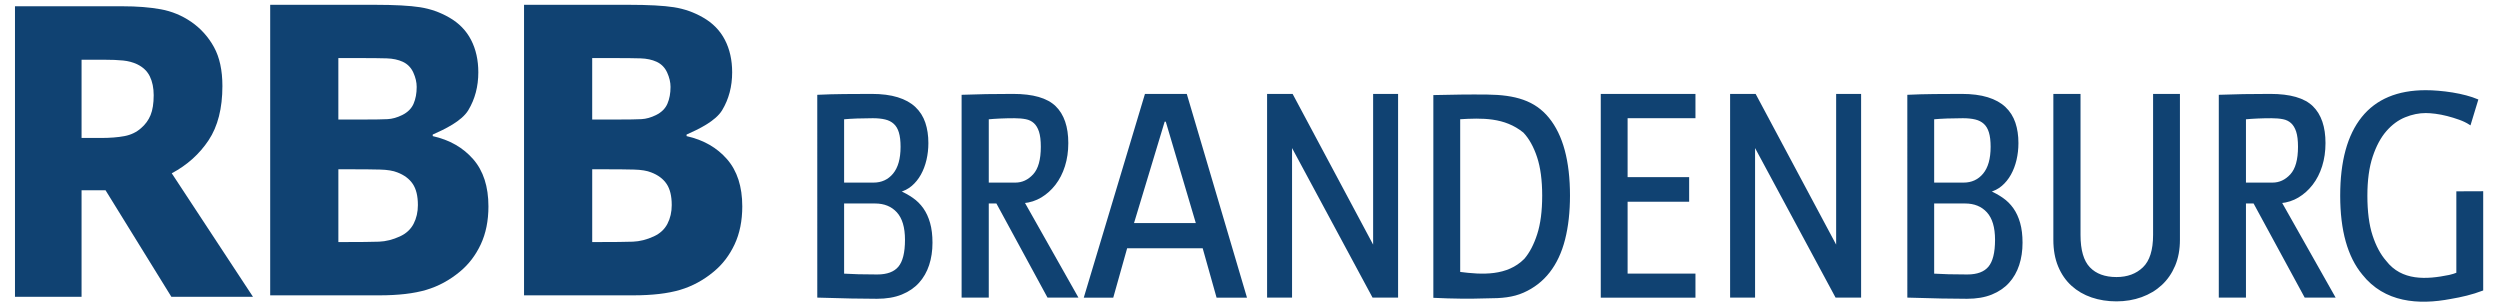 <?xml version="1.0" encoding="UTF-8" standalone="no"?>
<!-- Created with Inkscape (http://www.inkscape.org/) -->
<svg xmlns:dc="http://purl.org/dc/elements/1.1/" xmlns:cc="http://creativecommons.org/ns#" xmlns:rdf="http://www.w3.org/1999/02/22-rdf-syntax-ns#" xmlns:svg="http://www.w3.org/2000/svg" xmlns="http://www.w3.org/2000/svg" xmlns:sodipodi="http://sodipodi.sourceforge.net/DTD/sodipodi-0.dtd" xmlns:inkscape="http://www.inkscape.org/namespaces/inkscape" width="650" height="80" id="svg3809" version="1.1" inkscape:version="0.47 r22583" sodipodi:docname="RBB Brandenburg Logo.svg">
  <defs id="defs3811">
    <inkscape:perspective sodipodi:type="inkscape:persp3d" inkscape:vp_x="0 : 526.18109 : 1" inkscape:vp_y="0 : 1000 : 0" inkscape:vp_z="744.09448 : 526.18109 : 1" inkscape:persp3d-origin="372.04724 : 350.78739 : 1" id="perspective3817"/>
    <inkscape:perspective id="perspective3788" inkscape:persp3d-origin="0.5 : 0.33333333 : 1" inkscape:vp_z="1 : 0.5 : 1" inkscape:vp_y="0 : 1000 : 0" inkscape:vp_x="0 : 0.5 : 1" sodipodi:type="inkscape:persp3d"/>
  </defs>
  <sodipodi:namedview id="base" pagecolor="#ffffff" bordercolor="#666666" borderopacity="1.0" inkscape:pageopacity="0.0" inkscape:pageshadow="2" inkscape:zoom="1.2455958" inkscape:cx="325" inkscape:cy="40" inkscape:document-units="px" inkscape:current-layer="layer1" showgrid="false" inkscape:window-width="1280" inkscape:window-height="1005" inkscape:window-x="-4" inkscape:window-y="-4" inkscape:window-maximized="1"/>
  <g inkscape:label="Ebene 1" inkscape:groupmode="layer" id="layer1" transform="translate(-70.559,-456.674)">
    <path id="path2832" style="font-size:78.255px;font-style:normal;font-variant:normal;font-weight:normal;font-stretch:normal;text-align:start;line-height:100%;writing-mode:lr-tb;text-anchor:start;fill:#104272;fill-opacity:1;stroke:#104272;stroke-width:0.5;stroke-miterlimit:4;stroke-opacity:1;stroke-dasharray:none;font-family:Ligurino Condensed;-inkscape-font-specification:'Ligurino Condensed,'" d="m 283.297,481.563 c 2.078,-0.099 4.321,-0.161 6.727,-0.186 2.406,-0.025 4.786,-0.038 7.138,-0.038 2.626,4e-5 4.869,0.286 6.728,0.859 1.86,0.573 3.364,1.406 4.514,2.501 1.149,1.095 1.984,2.413 2.503,3.955 0.519,1.542 0.779,3.283 0.779,5.224 -3e-5,1.493 -0.164,2.936 -0.492,4.329 -0.328,1.393 -0.807,2.65 -1.436,3.77 -0.629,1.12 -1.395,2.065 -2.297,2.837 -0.902,0.771 -1.955,1.306 -3.159,1.603 1.259,0.548 2.408,1.183 3.447,1.904 1.039,0.721 1.928,1.604 2.667,2.649 0.739,1.045 1.313,2.289 1.723,3.732 0.41,1.443 0.615,3.135 0.615,5.076 -3e-5,2.089 -0.287,4.005 -0.861,5.747 -0.574,1.742 -1.436,3.247 -2.584,4.515 -1.149,1.269 -2.612,2.264 -4.39,2.985 -1.778,0.721 -3.898,1.082 -6.36,1.082 -1.805,0 -4.02,-0.025 -6.646,-0.074 -2.626,-0.049 -5.497,-0.124 -8.614,-0.224 z m 6.48,27.765 0,18.734 c 2.352,0.149 5.306,0.223 8.862,0.223 2.626,0 4.527,-0.709 5.703,-2.127 1.176,-1.418 1.764,-3.794 1.764,-7.127 -3e-5,-3.284 -0.725,-5.723 -2.175,-7.315 -1.45,-1.592 -3.405,-2.388 -5.866,-2.388 z m 7.878,-4.927 c 2.189,4e-5 3.953,-0.809 5.292,-2.426 1.34,-1.617 2.009,-3.993 2.009,-7.127 -3e-5,-1.543 -0.15,-2.811 -0.451,-3.806 -0.3,-0.995 -0.765,-1.778 -1.395,-2.351 -0.629,-0.572 -1.409,-0.971 -2.339,-1.195 -0.93,-0.224 -2.024,-0.336 -3.283,-0.336 -1.422,4e-5 -2.803,0.025 -4.143,0.075 -1.34,0.05 -2.529,0.125 -3.569,0.223 l 0,16.941 z"/>
    <path id="path2834" style="font-size:78.255px;font-style:normal;font-variant:normal;font-weight:normal;font-stretch:normal;text-align:start;line-height:100%;writing-mode:lr-tb;text-anchor:start;fill:#104272;fill-opacity:1;stroke:#104272;stroke-width:0.5;stroke-miterlimit:4;stroke-opacity:1;stroke-dasharray:none;font-family:Ligurino Condensed;-inkscape-font-specification:'Ligurino Condensed,'" d="m 329.769,509.328 -2.381,0 0,24.48 -6.563,0 0,-52.245 c 3.829,-0.149 8.206,-0.223 13.129,-0.223 5.142,4e-5 8.779,1.045 10.913,3.135 2.133,2.09 3.2,5.225 3.2,9.403 -3e-5,2.14 -0.287,4.117 -0.861,5.933 -0.574,1.816 -1.381,3.396 -2.42,4.74 -1.039,1.344 -2.243,2.426 -3.611,3.247 -1.368,0.821 -2.873,1.306 -4.514,1.454 l 13.867,24.555 -7.467,0 z m 4.758,-4.927 c 1.86,4e-5 3.473,-0.746 4.842,-2.239 1.368,-1.493 2.052,-3.93 2.052,-7.314 -2e-5,-1.692 -0.164,-3.035 -0.492,-4.03 -0.328,-0.995 -0.793,-1.767 -1.395,-2.314 -0.602,-0.547 -1.341,-0.908 -2.216,-1.082 -0.876,-0.174 -1.888,-0.261 -3.036,-0.261 -1.259,4e-5 -2.462,0.025 -3.611,0.075 -1.149,0.05 -2.243,0.125 -3.283,0.223 l 0,16.941 z"/>
    <path id="path2836" style="font-size:78.255px;font-style:normal;font-variant:normal;font-weight:normal;font-stretch:normal;text-align:start;line-height:100%;writing-mode:lr-tb;text-anchor:start;fill:#104272;fill-opacity:1;stroke:#104272;stroke-width:0.5;stroke-miterlimit:4;stroke-opacity:1;stroke-dasharray:none;font-family:Ligurino Condensed;-inkscape-font-specification:'Ligurino Condensed,'" d="m 383.446,520.972 -20.02,0 -3.611,12.837 -7.139,0 15.755,-52.468 10.502,0 15.507,52.468 -7.384,0 z m -18.38,-6.045 16.739,0 -7.958,-26.87 -0.659,0 z"/>
    <path id="path2838" style="font-size:78.255px;font-style:normal;font-variant:normal;font-weight:normal;font-stretch:normal;text-align:start;line-height:100%;writing-mode:lr-tb;text-anchor:start;fill:#104272;fill-opacity:1;stroke:#104272;stroke-width:0.5;stroke-miterlimit:4;stroke-opacity:1;stroke-dasharray:none;font-family:Ligurino Condensed;-inkscape-font-specification:'Ligurino Condensed,'" d="m 400.251,481.34 6.238,0 21.332,39.93 0,-39.93 5.99,0 0,52.468 -6.235,0 -21.334,-39.631 0,39.631 -5.99,0 z"/>
    <path id="path2840" style="font-size:78.255px;font-style:normal;font-variant:normal;font-weight:normal;font-stretch:normal;text-align:start;line-height:100%;writing-mode:lr-tb;text-anchor:start;fill:#104272;fill-opacity:1;stroke:#104272;stroke-width:0.5;stroke-miterlimit:4;stroke-opacity:1;stroke-dasharray:none;font-family:Ligurino Condensed;-inkscape-font-specification:'Ligurino Condensed,'" d="m 457.234,481.509 c 7.248,0.083 12.246,1.523 15.856,5.951 3.61,4.428 5.415,11.12 5.415,20.078 -3e-5,4.229 -0.424,8.01 -1.271,11.344 -0.847,3.334 -2.16,6.145 -3.938,8.434 -1.778,2.289 -4.021,4.03 -6.728,5.224 -2.708,1.193 -5.585,1.453 -9.306,1.453 -4.786,0.159 -9.07,0.1 -13.785,-0.125 l 0,-52.23 c 4.663,-0.109 9.091,-0.183 13.756,-0.129 z m -7.275,5.93 0,40.158 c 5.961,0.783 12.55,1.132 17.102,-3.453 1.395,-1.617 2.529,-3.782 3.404,-6.494 0.875,-2.712 1.312,-6.083 1.312,-10.113 -3e-5,-4.031 -0.451,-7.403 -1.353,-10.114 -0.902,-2.711 -2.106,-4.863 -3.61,-6.455 -4.997,-4.068 -10.923,-3.887 -16.855,-3.53 z" sodipodi:nodetypes="cssssscccscccssscc"/>
    <path id="path2842" style="font-size:78.255px;font-style:normal;font-variant:normal;font-weight:normal;font-stretch:normal;text-align:start;line-height:100%;writing-mode:lr-tb;text-anchor:start;fill:#104272;fill-opacity:1;stroke:#104272;stroke-width:0.5;stroke-miterlimit:4;stroke-opacity:1;stroke-dasharray:none;font-family:Ligurino Condensed;-inkscape-font-specification:'Ligurino Condensed,'" d="m 511.128,481.34 0,5.822 -17.641,0 0,15.823 16.001,0 0,5.895 -16.001,0 0,19.182 17.641,0 0,5.747 -24.121,0 0,-52.468 z"/>
    <path id="path2844" style="font-size:78.255px;font-style:normal;font-variant:normal;font-weight:normal;font-stretch:normal;text-align:start;line-height:100%;writing-mode:lr-tb;text-anchor:start;fill:#104272;fill-opacity:1;stroke:#104272;stroke-width:0.5;stroke-miterlimit:4;stroke-opacity:1;stroke-dasharray:none;font-family:Ligurino Condensed;-inkscape-font-specification:'Ligurino Condensed,'" d="m 520.636,481.34 6.238,0 21.332,39.93 0,-39.93 5.99,0 0,52.468 -6.235,0 -21.334,-39.631 0,39.631 -5.99,0 z"/>
    <path id="path2846" style="font-size:78.255px;font-style:normal;font-variant:normal;font-weight:normal;font-stretch:normal;text-align:start;line-height:100%;writing-mode:lr-tb;text-anchor:start;fill:#104272;fill-opacity:1;stroke:#104272;stroke-width:0.5;stroke-miterlimit:4;stroke-opacity:1;stroke-dasharray:none;font-family:Ligurino Condensed;-inkscape-font-specification:'Ligurino Condensed,'" d="m 566.712,481.563 c 2.078,-0.099 4.321,-0.161 6.727,-0.186 2.406,-0.025 4.786,-0.038 7.138,-0.038 2.626,4e-5 4.869,0.286 6.728,0.859 1.86,0.573 3.364,1.406 4.514,2.501 1.149,1.095 1.984,2.413 2.503,3.955 0.519,1.542 0.779,3.283 0.779,5.224 -3e-5,1.493 -0.164,2.936 -0.492,4.329 -0.328,1.393 -0.807,2.65 -1.436,3.77 -0.629,1.12 -1.395,2.065 -2.297,2.837 -0.902,0.771 -1.955,1.306 -3.159,1.603 1.259,0.548 2.408,1.183 3.447,1.904 1.039,0.721 1.928,1.604 2.667,2.649 0.739,1.045 1.313,2.289 1.723,3.732 0.41,1.443 0.615,3.135 0.615,5.076 -3e-5,2.089 -0.287,4.005 -0.861,5.747 -0.574,1.742 -1.436,3.247 -2.584,4.515 -1.149,1.269 -2.612,2.264 -4.39,2.985 -1.778,0.721 -3.898,1.082 -6.36,1.082 -1.805,0 -4.02,-0.025 -6.646,-0.074 -2.626,-0.049 -5.497,-0.124 -8.614,-0.224 z m 6.48,27.765 0,18.734 c 2.352,0.149 5.306,0.223 8.862,0.223 2.626,0 4.527,-0.709 5.703,-2.127 1.176,-1.418 1.764,-3.794 1.764,-7.127 -2e-5,-3.284 -0.725,-5.723 -2.175,-7.315 -1.45,-1.592 -3.405,-2.388 -5.866,-2.388 z m 7.878,-4.927 c 2.188,4e-5 3.953,-0.809 5.292,-2.426 1.34,-1.617 2.009,-3.993 2.009,-7.127 -2e-5,-1.543 -0.15,-2.811 -0.451,-3.806 -0.301,-0.995 -0.765,-1.778 -1.395,-2.351 -0.629,-0.572 -1.409,-0.971 -2.339,-1.195 -0.93,-0.224 -2.024,-0.336 -3.283,-0.336 -1.422,4e-5 -2.803,0.025 -4.143,0.075 -1.34,0.05 -2.529,0.125 -3.569,0.223 l 0,16.941 z"/>
    <path id="path2848" style="font-size:78.255px;font-style:normal;font-variant:normal;font-weight:normal;font-stretch:normal;text-align:start;line-height:100%;writing-mode:lr-tb;text-anchor:start;fill:#104272;fill-opacity:1;stroke:#104272;stroke-width:0.5;stroke-miterlimit:4;stroke-opacity:1;stroke-dasharray:none;font-family:Ligurino Condensed;-inkscape-font-specification:'Ligurino Condensed,'" d="m 611.245,481.34 0,36.422 c -10e-6,3.98 0.834,6.841 2.503,8.582 1.669,1.742 4.034,2.612 7.098,2.612 2.9,0 5.252,-0.871 7.058,-2.612 1.805,-1.742 2.708,-4.602 2.708,-8.582 l 0,-36.422 6.48,0 0,37.691 c -4e-5,2.487 -0.41,4.701 -1.231,6.642 -0.821,1.941 -1.955,3.583 -3.404,4.927 -1.449,1.344 -3.172,2.376 -5.168,3.098 -1.997,0.721 -4.144,1.082 -6.443,1.082 -2.297,0 -4.43,-0.336 -6.399,-1.008 -1.969,-0.672 -3.678,-1.667 -5.128,-2.985 -1.45,-1.318 -2.585,-2.96 -3.405,-4.925 -0.821,-1.966 -1.231,-4.242 -1.231,-6.83 l 0,-37.691 z"/>
    <path id="path2850" style="font-size:78.255px;font-style:normal;font-variant:normal;font-weight:normal;font-stretch:normal;text-align:start;line-height:100%;writing-mode:lr-tb;text-anchor:start;fill:#104272;fill-opacity:1;stroke:#104272;stroke-width:0.5;stroke-miterlimit:4;stroke-opacity:1;stroke-dasharray:none;font-family:Ligurino Condensed;-inkscape-font-specification:'Ligurino Condensed,'" d="m 656.638,509.328 -2.381,0 0,24.48 -6.563,0 0,-52.245 c 3.829,-0.149 8.206,-0.223 13.129,-0.223 5.142,4e-5 8.779,1.045 10.913,3.135 2.133,2.09 3.2,5.225 3.2,9.403 0,2.14 -0.287,4.117 -0.861,5.933 -0.574,1.816 -1.381,3.396 -2.42,4.74 -1.039,1.344 -2.243,2.426 -3.611,3.247 -1.368,0.821 -2.873,1.306 -4.513,1.454 l 13.867,24.555 -7.467,0 z m 4.758,-4.927 c 1.86,4e-5 3.473,-0.746 4.841,-2.239 1.368,-1.493 2.052,-3.93 2.052,-7.314 -10e-5,-1.692 -0.164,-3.035 -0.492,-4.03 -0.328,-0.995 -0.793,-1.767 -1.395,-2.314 -0.602,-0.547 -1.341,-0.908 -2.216,-1.082 -0.876,-0.174 -1.888,-0.261 -3.036,-0.261 -1.259,4e-5 -2.462,0.025 -3.611,0.075 -1.149,0.05 -2.243,0.125 -3.283,0.223 l 0,16.941 z"/>
    <path id="path2852" style="font-size:78.255px;font-style:normal;font-variant:normal;font-weight:normal;font-stretch:normal;text-align:start;line-height:100%;writing-mode:lr-tb;text-anchor:start;fill:#104272;fill-opacity:1;stroke:#104272;stroke-width:0.5;stroke-miterlimit:4;stroke-opacity:1;stroke-dasharray:none;font-family:Ligurino Condensed;-inkscape-font-specification:'Ligurino Condensed,'" d="m 701.253,480.37 c 0.985,6e-5 2.079,0.05 3.283,0.149 1.204,0.1 2.421,0.249 3.651,0.448 1.23,0.199 2.406,0.448 3.528,0.747 1.122,0.299 2.092,0.623 2.912,0.97 l -1.885,6.195 c -0.766,-0.498 -1.669,-0.934 -2.708,-1.307 -1.039,-0.373 -2.092,-0.697 -3.159,-0.97 -1.067,-0.273 -2.093,-0.472 -3.078,-0.597 -0.985,-0.124 -1.833,-0.187 -2.544,-0.187 -1.805,5e-5 -3.623,0.373 -5.456,1.119 -1.833,0.746 -3.488,1.965 -4.964,3.657 -1.476,1.692 -2.68,3.931 -3.61,6.717 -0.93,2.786 -1.395,6.195 -1.395,10.227 0,4.179 0.451,7.649 1.353,10.41 0.902,2.761 2.092,4.988 3.569,6.68 4.166,5.391 10.69,4.996 16.658,3.77 0.766,-0.174 1.45,-0.385 2.051,-0.634 l 0,-21.099 6.483,-0.024 0,25.378 c -1.312,0.497 -2.666,0.919 -4.06,1.268 -1.395,0.348 -2.776,0.635 -4.144,0.859 -8.453,1.618 -17.111,0.906 -22.773,-6.232 -3.802,-4.577 -5.703,-11.369 -5.703,-20.375 0,-8.907 1.846,-15.662 5.539,-20.264 3.693,-4.602 9.176,-6.904 16.451,-6.904 l 0,-2e-5 z" sodipodi:nodetypes="csssccsssssssssccccccsccsscc"/>
    <g id="g2883" style="fill:#104272;fill-opacity:1" transform="translate(-341.381,-25.045)">
      <path d="m 477.718,558.886 -21.22,0 -17.116,-27.699 -6.236,0 0,27.699 -17.311,0 0,-75.538 27.874,0 c 3.847,7e-5 7.197,0.262 10.051,0.786 2.854,0.524 5.491,1.615 7.911,3.272 2.482,1.725 4.452,3.915 5.91,6.57 1.458,2.655 2.187,6.029 2.187,10.121 -5e-5,5.783 -1.194,10.476 -3.583,14.078 -2.389,3.602 -5.584,6.468 -9.586,8.599 l 21.118,32.113 z m -25.818,-52.405 c -4e-5,-1.894 -0.334,-3.526 -1,-4.896 -0.667,-1.37 -1.776,-2.427 -3.327,-3.171 -1.086,-0.507 -2.296,-0.829 -3.63,-0.964 -1.334,-0.135 -2.994,-0.203 -4.979,-0.203 l -5.817,0 0,20.343 4.979,0 c 2.42,4e-5 4.475,-0.161 6.166,-0.482 1.691,-0.321 3.126,-1.006 4.304,-2.055 1.117,-0.947 1.947,-2.08 2.49,-3.399 0.543,-1.319 0.814,-3.044 0.814,-5.175 z" style="font-size:98.636px;font-style:normal;font-variant:normal;font-weight:bold;font-stretch:normal;text-align:start;line-height:100%;writing-mode:lr-tb;text-anchor:start;fill:#104272;fill-opacity:1;stroke:none;font-family:Tahoma Small Cap;-inkscape-font-specification:Tahoma Small Cap Bold" id="path2870" sodipodi:nodetypes="ccccccccscssscccscsccccscsc"/>
      <path sodipodi:nodetypes="cscsccccscsssccsccsssccccssscccscsccccssscc" id="path2879" style="font-size:98.636px;font-style:normal;font-variant:normal;font-weight:bold;font-stretch:normal;text-align:start;line-height:100%;writing-mode:lr-tb;text-anchor:start;fill:#104272;fill-opacity:1;stroke:none;font-family:Tahoma Small Cap;-inkscape-font-specification:Tahoma Small Cap Bold" d="m 604.933,535.371 c -6e-5,3.754 -0.667,7.052 -2.001,9.893 -1.334,2.841 -3.129,5.191 -5.384,7.052 -2.668,2.232 -5.598,3.822 -8.79,4.769 -3.192,0.947 -7.25,1.42 -12.173,1.42 l -28.396,0 0,-75.538 27.145,0 c 5.209,7e-5 9.156,0.211 11.84,0.634 2.684,0.423 5.201,1.311 7.552,2.663 2.541,1.454 4.439,3.399 5.694,5.834 1.255,2.435 1.882,5.242 1.882,8.421 -6e-5,3.687 -0.866,6.967 -2.597,9.842 -1.731,2.875 -6.205,4.989 -9.255,6.341 l 0,0.406 c 4.383,0.981 7.893,2.985 10.529,6.012 2.636,3.027 3.954,7.111 3.954,12.252 z m -18.654,-31.047 c -4e-5,-1.217 -0.294,-2.469 -0.881,-3.754 -0.588,-1.285 -1.501,-2.215 -2.74,-2.79 -1.175,-0.541 -2.565,-0.837 -4.169,-0.888 -1.604,-0.051 -3.994,-0.076 -7.171,-0.076 l -5.407,0 0,15.98 6.407,0 c 3.049,4e-5 5.185,-0.034 6.408,-0.101 1.223,-0.068 2.485,-0.423 3.788,-1.065 1.429,-0.71 2.414,-1.691 2.954,-2.942 0.54,-1.251 0.81,-2.706 0.81,-4.363 l 0,-9e-5 z m 0.311,30.692 c -4e-5,-2.334 -0.445,-4.16 -1.334,-5.479 -0.889,-1.319 -2.223,-2.317 -4.002,-2.993 -1.08,-0.44 -2.565,-0.685 -4.455,-0.736 -1.89,-0.051 -4.423,-0.076 -7.599,-0.076 l -3.287,0 0,18.923 0.953,0 c 4.637,10e-6 7.845,-0.034 9.624,-0.101 1.779,-0.068 3.589,-0.524 5.431,-1.37 1.62,-0.744 2.803,-1.835 3.55,-3.272 0.746,-1.437 1.12,-3.069 1.12,-4.896 l 0,-8e-5 z"/>
      <path d="m 538.933,535.371 c -6e-5,3.754 -0.667,7.052 -2.001,9.893 -1.334,2.841 -3.129,5.191 -5.384,7.052 -2.668,2.232 -5.598,3.822 -8.79,4.769 -3.192,0.947 -7.25,1.42 -12.173,1.42 l -28.396,0 0,-75.538 27.145,0 c 5.209,7e-5 9.156,0.211 11.84,0.634 2.684,0.423 5.201,1.311 7.552,2.663 2.541,1.454 4.439,3.399 5.694,5.834 1.255,2.435 1.882,5.242 1.882,8.421 -6e-5,3.687 -0.866,6.967 -2.597,9.842 -1.731,2.875 -6.205,4.989 -9.255,6.341 l 0,0.406 c 4.383,0.981 7.893,2.985 10.529,6.012 2.636,3.027 3.954,7.111 3.954,12.252 z m -18.654,-31.047 c -4e-5,-1.217 -0.294,-2.469 -0.881,-3.754 -0.588,-1.285 -1.501,-2.215 -2.74,-2.79 -1.175,-0.541 -2.565,-0.837 -4.169,-0.888 -1.604,-0.051 -3.994,-0.076 -7.171,-0.076 l -5.407,0 0,15.98 6.407,0 c 3.049,4e-5 5.185,-0.034 6.408,-0.101 1.223,-0.068 2.485,-0.423 3.788,-1.065 1.429,-0.71 2.414,-1.691 2.954,-2.942 0.54,-1.251 0.81,-2.706 0.81,-4.363 l 0,-9e-5 z m 0.311,30.692 c -4e-5,-2.334 -0.445,-4.16 -1.334,-5.479 -0.889,-1.319 -2.223,-2.317 -4.002,-2.993 -1.08,-0.44 -2.565,-0.685 -4.455,-0.736 -1.89,-0.051 -4.423,-0.076 -7.599,-0.076 l -3.287,0 0,18.923 0.953,0 c 4.637,10e-6 7.845,-0.034 9.624,-0.101 1.779,-0.068 3.589,-0.524 5.431,-1.37 1.62,-0.744 2.803,-1.835 3.55,-3.272 0.746,-1.437 1.12,-3.069 1.12,-4.896 l 0,-8e-5 z" style="font-size:98.636px;font-style:normal;font-variant:normal;font-weight:bold;font-stretch:normal;text-align:start;line-height:100%;writing-mode:lr-tb;text-anchor:start;fill:#104272;fill-opacity:1;stroke:none;font-family:Tahoma Small Cap;-inkscape-font-specification:Tahoma Small Cap Bold" id="path2881" sodipodi:nodetypes="cscsccccscsssccsccsssccccssscccscsccccssscc"/>
    </g>
  </g>
</svg>